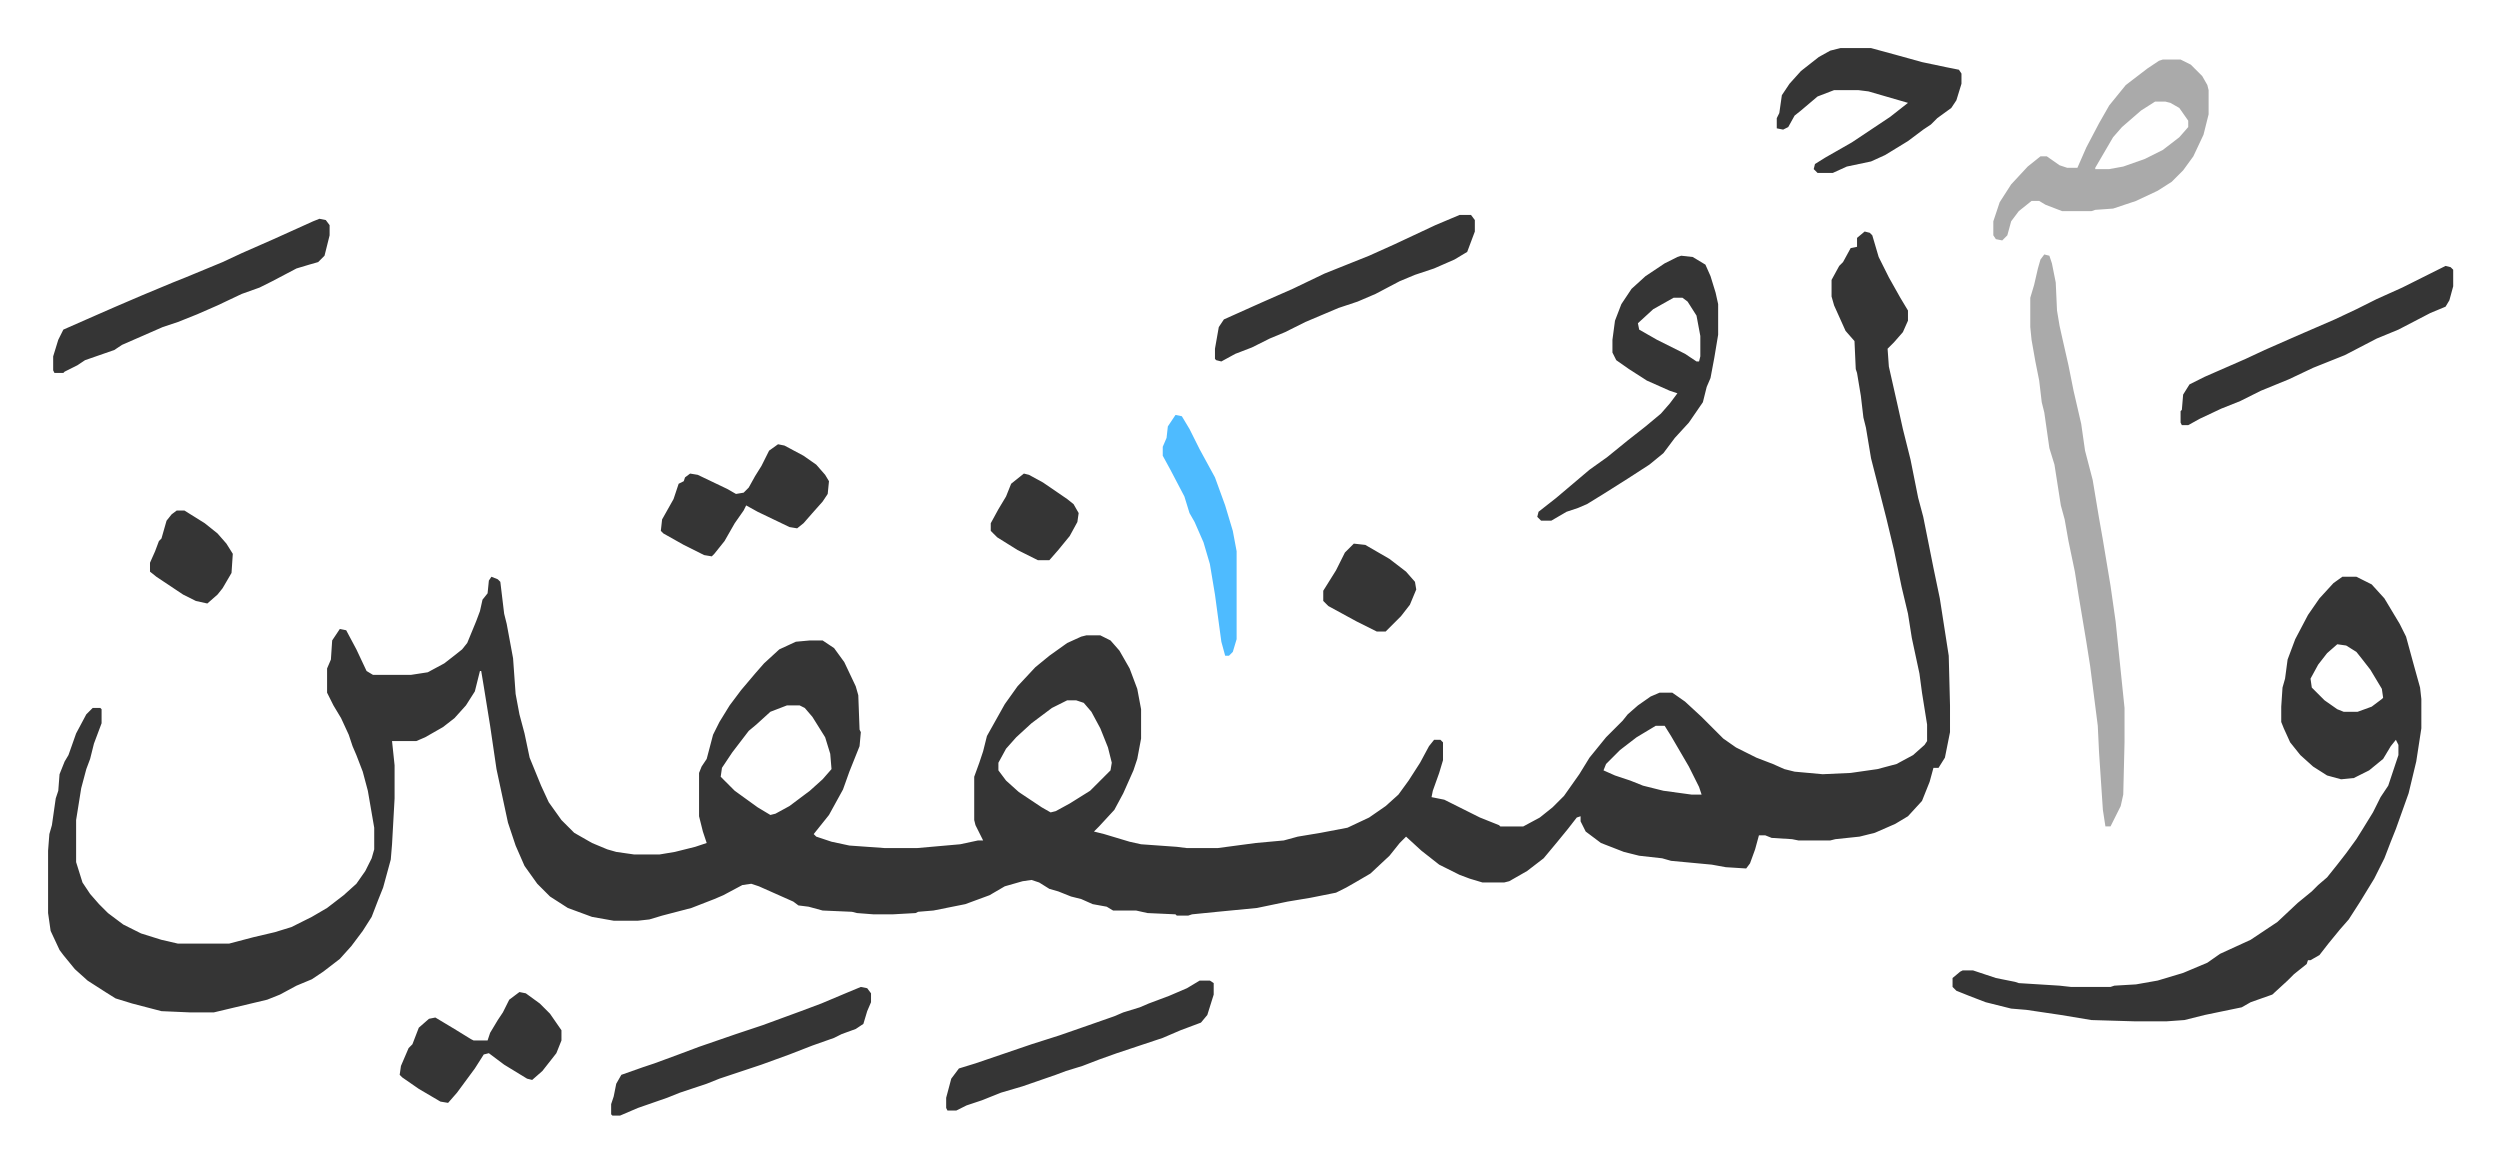 <svg xmlns="http://www.w3.org/2000/svg" role="img" viewBox="-37.74 271.26 1962.48 912.48"><path fill="#353535" id="rule_normal" d="M1426 453l4 1 2 2 5 17 8 16 9 16 6 10v8l-4 9-7 8-5 5 1 14 7 31 4 18 6 24 6 30 4 15 5 25 3 15 5 24 7 45 1 39v21l-4 20-5 8h-4l-3 11-6 15-11 12-10 6-16 7-12 3-19 2-4 1h-25l-5-1-16-1-5-2h-5l-3 11-4 11-3 4-16-1-11-2-32-3-7-2-18-2-12-3-18-7-12-9-4-8v-4l-3 1-7 9-9 11-10 12-13 10-14 8-4 1h-17l-10-3-8-3-16-8-14-11-12-11-5 5-8 10-15 14-12 7-7 4-8 4-20 4-18 3-24 5-31 3-20 2-3 1h-9l-1-1-22-1-9-2h-18l-5-3-11-2-9-4-8-2-10-4-7-2-8-5-6-2-7 1-14 4-12 7-19 7-25 5-12 1-2 1-18 1h-15l-13-1-4-1-23-1-11-3-8-1-4-3-18-8-9-4-6-2-7 1-15 8-7 3-18 7-23 6-10 3-9 1h-19l-17-3-19-7-14-9-5-5-5-5-10-14-7-16-6-18-9-42-5-34-5-31-2-12h-1l-4 16-7 11-9 10-9 7-14 8-7 3h-19l2 19v26l-2 36-1 12-6 22-4 10-5 13-7 11-9 12-9 10-13 10-9 6-12 5-13 7-10 4-21 5-21 5h-18l-23-1-23-6-13-4-8-5-14-9-10-9-9-11-3-4-7-15-2-14v-49l1-13 2-7 3-21 2-6 1-13 4-10 3-5 6-17 8-15 5-5h6l1 1v11l-6 16-3 12-3 8-4 15-4 25v33l5 16 6 9 7 8 7 7 12 9 14 7 16 5 13 3h40l19-5 17-4 13-4 16-8 12-7 13-10 10-9 7-10 5-10 2-7v-17l-5-29-4-15-5-13-3-7-3-9-6-13-6-10-5-10v-19l3-7 1-15 6-9 5 1 8 15 8 17 5 3h30l13-2 13-7 9-7 5-4 4-5 7-17 3-8 2-9 4-5 1-10 2-3 5 2 2 2 3 25 2 8 5 27 2 28 3 16 4 15 4 19 9 22 6 13 10 14 10 10 14 8 12 5 7 2 14 2h20l12-2 16-4 9-3-3-9-3-12v-34l2-5 4-6 5-19 5-10 8-13 9-12 11-13 7-8 12-11 13-6 11-1h10l9 6 8 11 9 19 2 7 1 27 1 2-1 11-8 20-5 14-11 20-12 15 2 2 12 4 14 3 28 2h25l34-3 14-3h4l-6-12-1-4v-34l4-11 3-9 3-12 14-25 10-14 14-15 11-9 14-10 11-5 4-1h11l8 4 7 8 8 14 6 16 3 16v23l-3 16-3 9-8 18-7 13-12 13-4 4 8 2 20 6 9 2 28 2 8 1h24l30-4 22-2 11-3 18-3 21-4 17-8 13-9 10-9 8-11 9-14 7-13 4-5h5l2 2v14l-3 10-5 14-1 5 10 2 12 6 16 8 15 6 1 1h18l13-7 10-8 9-9 12-17 8-13 13-16 13-13 4-5 8-7 10-7 7-3h10l10 7 13 12 17 17 10 7 16 8 13 5 9 4 8 2 22 2 22-1 21-3 15-4 13-7 9-8 2-3v-13l-4-25-2-15-6-28-3-19-5-21-6-29-6-25-12-47-4-24-2-8-2-17-3-18-1-3-1-22-7-8-9-20-2-7v-13l6-11 3-3 6-11 5-1v-7zM800 821l-12 6-16 12-12 11-8 9-6 11v6l6 8 10 9 18 12 7 4 4-1 11-6 16-10 16-16 1-6-3-12-6-15-7-13-6-7-6-2zm-220 4l-13 5-11 10-6 5-13 17-8 12-1 7 11 11 18 13 10 6 4-1 11-6 16-12 10-9 7-8-1-12-4-13-10-16-6-7-4-2zm682 16l-15 9-13 10-11 11-2 5 9 4 12 4 10 4 16 4 22 3h8l-2-6-8-16-14-24-5-8zm539-117h11l12 6 10 11 12 20 5 10 6 22 5 18 1 9v23l-4 26-6 25-10 28-4 10-5 13-8 16-11 18-9 14-7 8-9 11-7 9-7 4h-2l-1 3-10 8-5 5-12 11-17 6-7 4-29 6-16 4-14 1h-25l-34-1-24-4-27-4-12-1-20-5-13-5-10-4-3-3v-7l6-5 2-1h8l18 6 15 3 3 1 32 2 9 1h31l3-1 17-1 17-3 20-6 19-8 10-7 24-11 21-14 16-15 11-9 5-5 7-6 8-10 7-9 8-11 5-8 8-13 6-12 6-9 8-24v-8l-2-4-4 5-6 10-11 9-12 6-10 1-11-3-11-7-10-9-8-10-5-11-2-5v-12l1-15 2-7 2-15 6-16 10-19 9-13 11-12zm-4 53l-8 7-7 9-6 11 1 7 10 10 10 7 5 2h11l11-4 8-6 1-1-1-7-9-15-7-9-4-5-8-5z"/><path fill="#aaa" id="rule_hamzat_wasl" d="M1567 471l4 1 2 6 3 15 1 22 2 12 2 9 5 22 4 20 6 26 3 21 6 23 5 30 3 17 6 36 4 28 7 68v27l-1 41-2 9-8 16h-4l-2-13-3-45-1-21-6-47-3-19-6-36-3-19-5-24-3-17-3-11-5-32-4-13-4-28-2-8-2-17-3-15-3-17-1-10v-23l3-10 3-13 2-7z"/><path fill="#353535" id="rule_normal" d="M1282 472l9 1 10 6 4 9 4 13 2 9v24l-3 18-3 16-3 7-3 12-11 16-11 12-9 12-11 9-17 11-19 12-13 8-7 3-9 3-12 7h-8l-3-3 1-4 14-11 13-11 13-11 14-10 16-13 14-11 12-10 7-8 6-8-6-2-18-8-14-9-10-7-3-6v-10l2-15 5-13 8-12 11-10 15-10 10-5zm-6 33l-16 9-12 11 1 5 14 8 22 11 9 6h2l1-4v-16l-3-16-7-11-4-3z"/><path fill="#aaa" id="rule_hamzat_wasl" d="M1660 318h14l8 4 9 9 4 7 1 4v19l-4 16-8 17-8 11-9 9-11 7-17 8-18 6-14 1-3 1h-23l-13-5-5-3h-6l-10 8-6 8-3 11-4 4-5-1-2-3v-11l5-15 9-14 13-14 10-8h5l10 7 6 2h8l7-16 10-19 8-14 13-16 17-13 9-6zm-6 33l-11 7-15 13-7 8-14 24v1h11l11-2 17-6 14-7 13-10 7-8v-5l-7-10-7-4-4-1z"/><path fill="#353535" id="rule_normal" d="M213 443l5 1 3 4v8l-4 16-5 5-7 2-10 3-19 10-10 5-14 5-19 9-16 7-15 6-12 4-32 14-6 4-23 8-6 4-10 5-1 1H5l-1-2v-11l4-13 4-8 25-11 16-7 21-9 24-10 10-4 29-12 15-7 25-11 31-14zm1194-134h24l22 6 18 5 19 4 10 2 2 3v8l-4 13-4 6-11 8-5 5-6 4-12 9-18 11-11 5-19 4-11 5h-12l-3-3 1-4 8-5 21-12 30-20 14-11-31-9-8-1h-19l-13 5-13 11-5 4-5 9-4 2-5-1v-8l2-4 2-14 6-9 9-10 14-11 9-5zm475 171l4 1 2 2v13l-3 11-3 5-12 5-25 13-17 7-25 13-25 10-19 9-22 9-16 8-15 6-17 8-9 5h-5l-1-2v-9l1-1 1-12 5-8 12-6 32-14 15-7 25-11 30-13 17-8 16-8 20-9 16-8 16-8zm-774-40h9l3 4v9l-6 16-10 6-16 7-15 5-12 5-19 10-14 6-15 5-26 11-16 8-12 5-14 7-13 5-11 6-4-1-1-1v-8l3-17 4-6 29-13 25-11 25-12 35-14 20-9 32-15zm-204 601h8l3 2v9l-5 16-5 6-16 6-14 6-36 12-14 5-13 5-13 4-8 3-26 9-17 5-15 6-12 4-8 4h-7l-1-2v-8l4-15 6-8 13-4 44-15 22-7 23-8 20-7 7-3 13-4 7-3 16-6 14-6zm-266 5l5 1 3 4v7l-3 7-3 10-6 4-11 4-6 3-17 6-18 7-22 8-33 11-10 4-21 7-10 4-23 8-14 6h-6l-1-1v-8l2-6 2-10 4-7 17-6 9-3 19-7 16-6 29-10 21-7 30-11 16-6 19-8zm-65-426l5 1 15 8 10 7 7 8 3 5-1 10-4 6-8 9-7 8-5 4-6-1-25-12-9-5-2 4-7 10-8 14-8 10-2 2-6-1-16-8-16-9-2-2 1-9 9-16 4-12 4-2 1-3 4-3 6 1 23 11 7 4 6-1 4-4 5-9 5-8 6-12zm-203 430l5 1 11 8 8 8 9 13v8l-4 10-11 14-8 7-4-1-18-11-12-9-4 1-7 11-14 19-7 8-6-1-17-10-13-9-2-2 1-7 6-14 3-3 5-13 8-7 5-1 15 9 13 8 2 1h11l2-6 6-10 4-6 5-10z"/><path fill="#4ebbff" id="rule_madd_normal_2_vowels" d="M885 597l5 1 6 10 8 16 12 22 8 22 6 20 3 16v69l-3 10-3 3h-3l-3-11-5-37-4-24-5-17-7-16-4-7-4-13-11-21-6-11v-7l3-7 1-9z"/><path fill="#353535" id="rule_normal" d="M1025 698l9 1 19 11 13 10 7 8 1 6-5 12-7 9-12 12h-7l-16-8-22-12-4-4v-8l10-16 7-14zm-924-26h6l16 10 10 8 7 8 5 8-1 15-7 12-4 5-8 7-9-2-10-5-21-14-5-4v-7l4-9 3-8 2-2 4-14 4-5zm665-29l4 1 11 6 19 13 5 4 4 7-1 7-6 11-9 11-7 8h-9l-16-8-16-10-5-5v-6l6-11 6-10 4-10z"/></svg>
